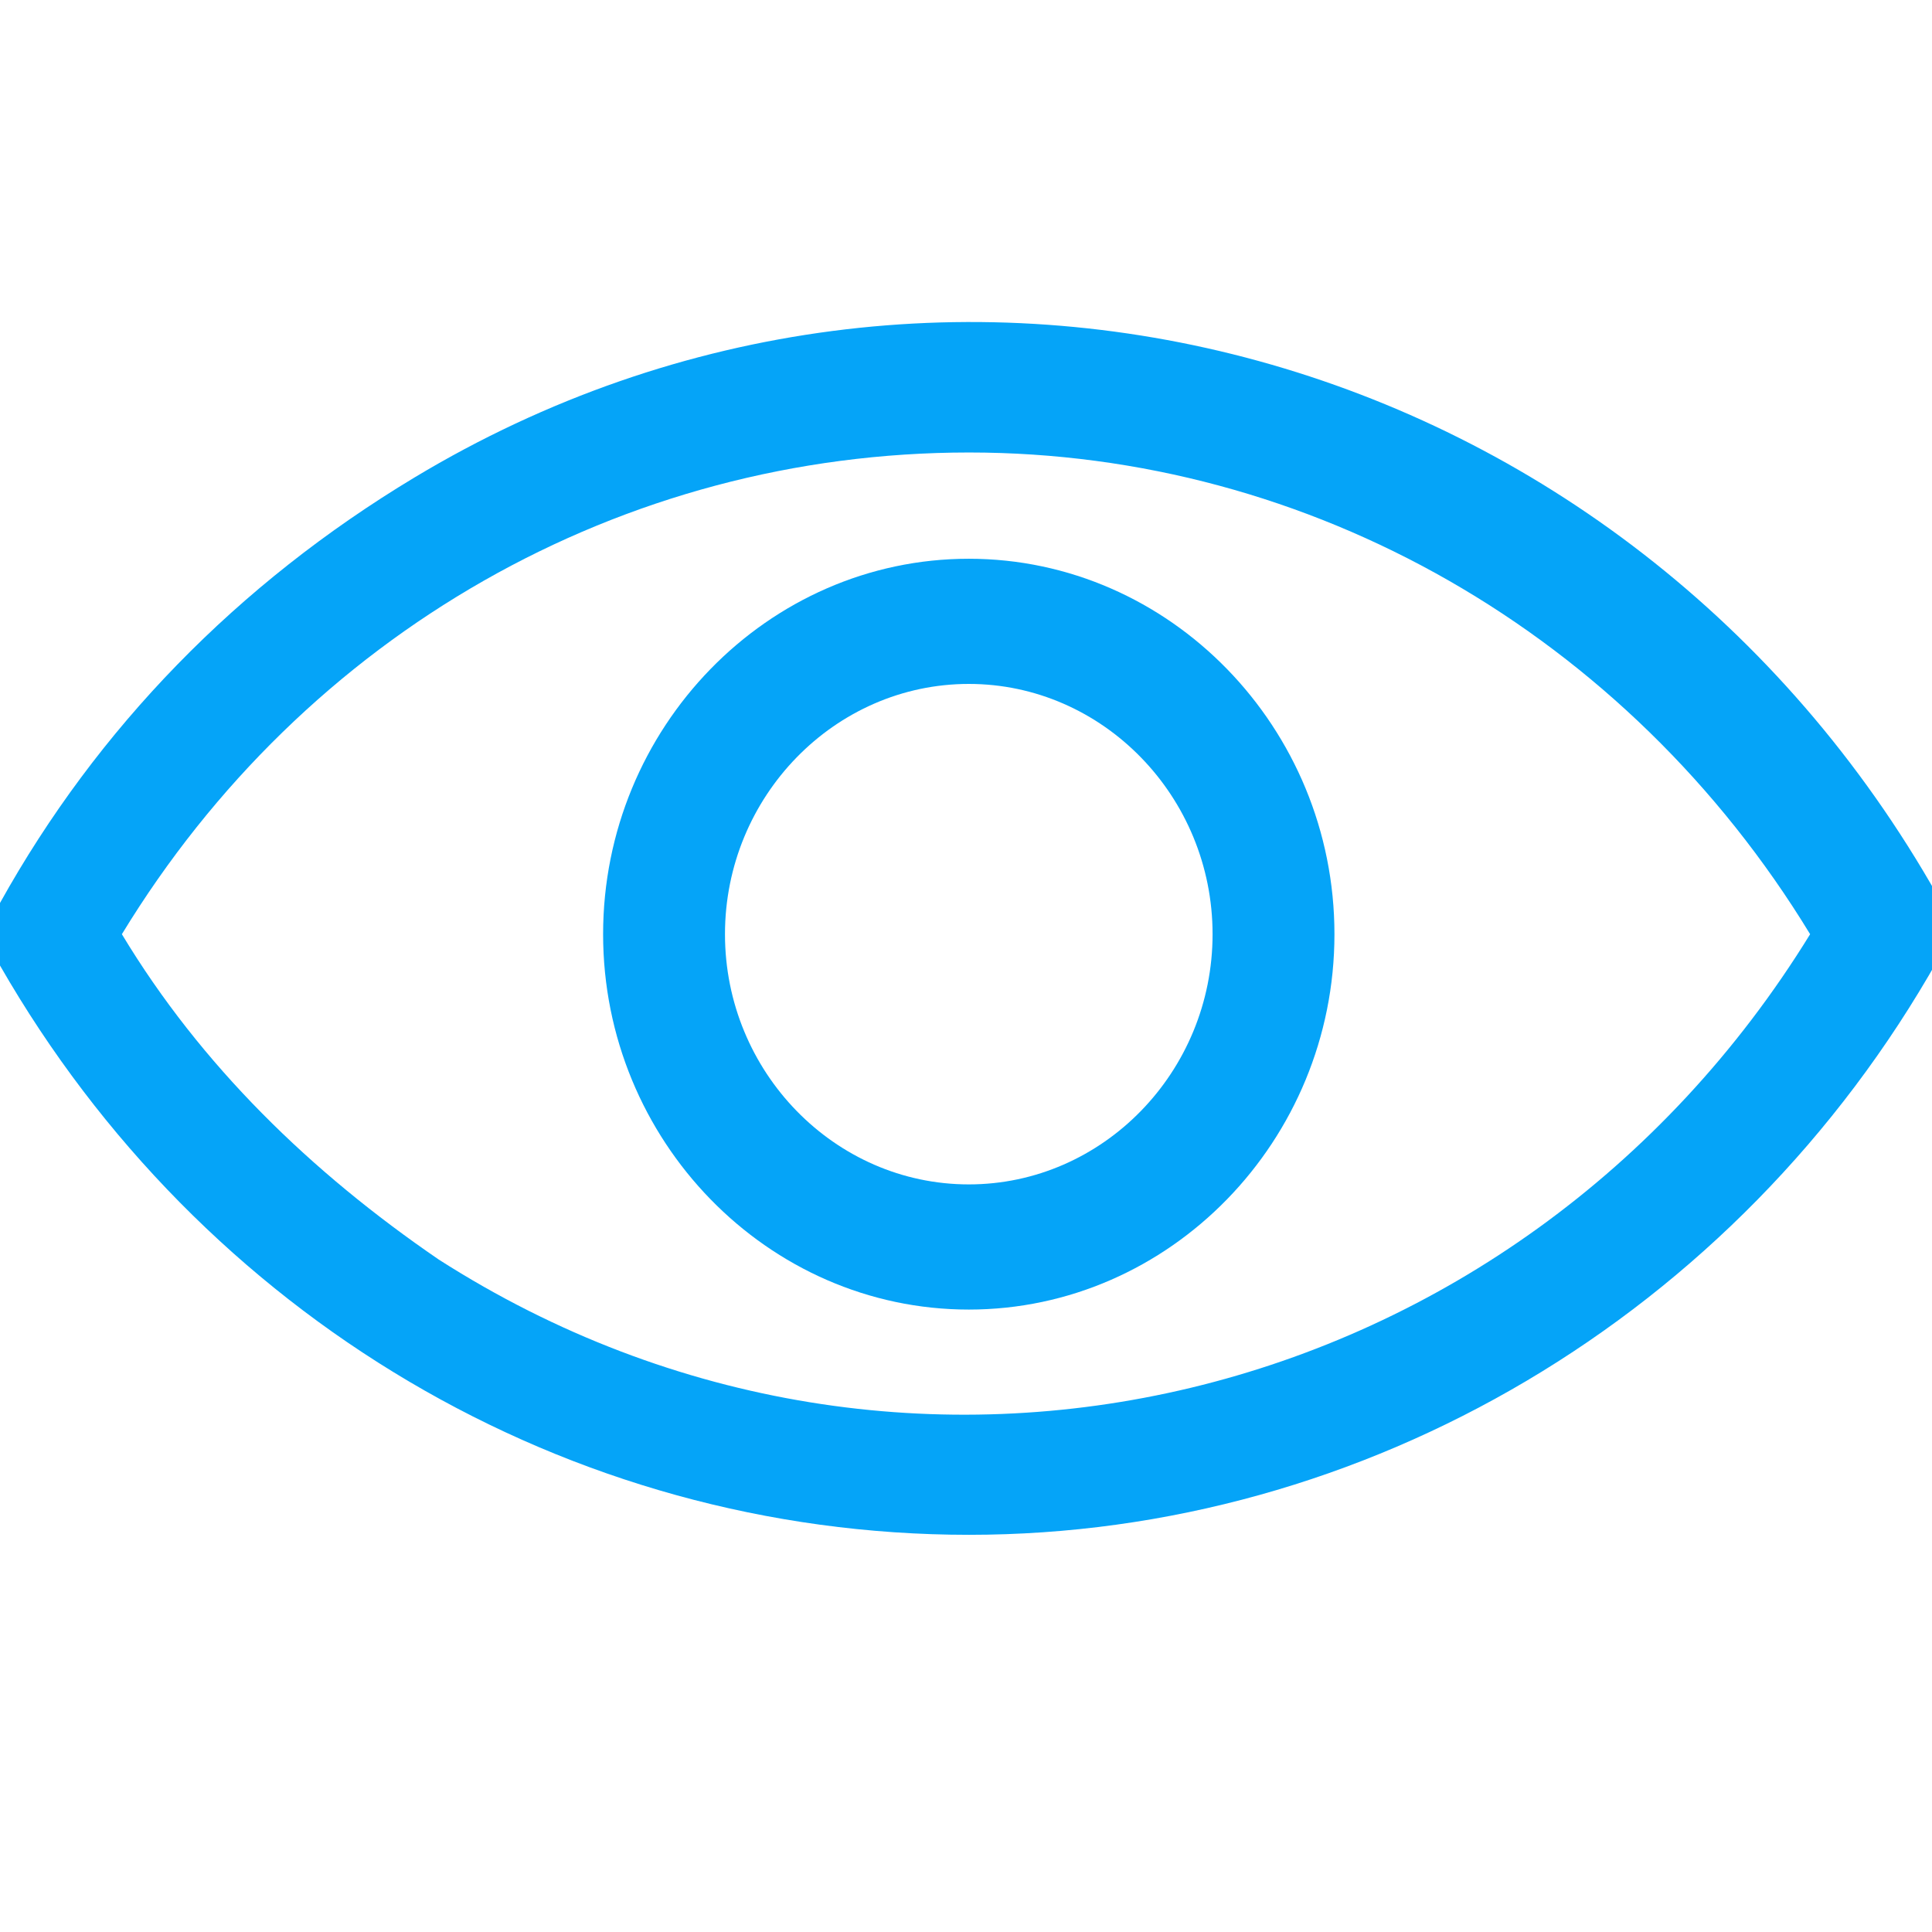 <svg width="24" height="24" viewBox="0 0 24 24" fill="none" xmlns="http://www.w3.org/2000/svg">
<g clip-path="url(#clip0_5468_76)">
<path d="M12.038 19.066C16.959 19.066 21.577 16.346 24.076 11.916V11.139C20.215 4.3 11.735 1.968 5.148 5.932C2.953 7.253 1.211 9.04 0 11.217V11.994C2.498 16.346 7.041 19.066 12.038 19.066ZM12.038 5.621C16.278 5.621 20.215 7.875 22.486 11.605C18.852 17.512 11.281 19.377 5.451 15.647C3.861 14.559 2.498 13.237 1.514 11.605C3.785 7.875 7.722 5.621 12.038 5.621Z" fill="#05A4F8"/>
<path d="M12.035 16.268C14.533 16.268 16.577 14.169 16.577 11.605C16.577 9.04 14.533 6.941 12.035 6.941C9.536 6.941 7.492 9.04 7.492 11.605C7.492 14.169 9.536 16.268 12.035 16.268ZM12.035 8.496C13.7 8.496 15.063 9.895 15.063 11.605C15.063 13.315 13.7 14.713 12.035 14.713C10.369 14.713 9.006 13.315 9.006 11.605C9.006 9.895 10.369 8.496 12.035 8.496Z" fill="#05A4F8"/>
</g>
<defs>
<clipPath id="clip0_5468_76">
<rect width="24" height="24" fill="white"/>
</clipPath>
</defs>
</svg>
